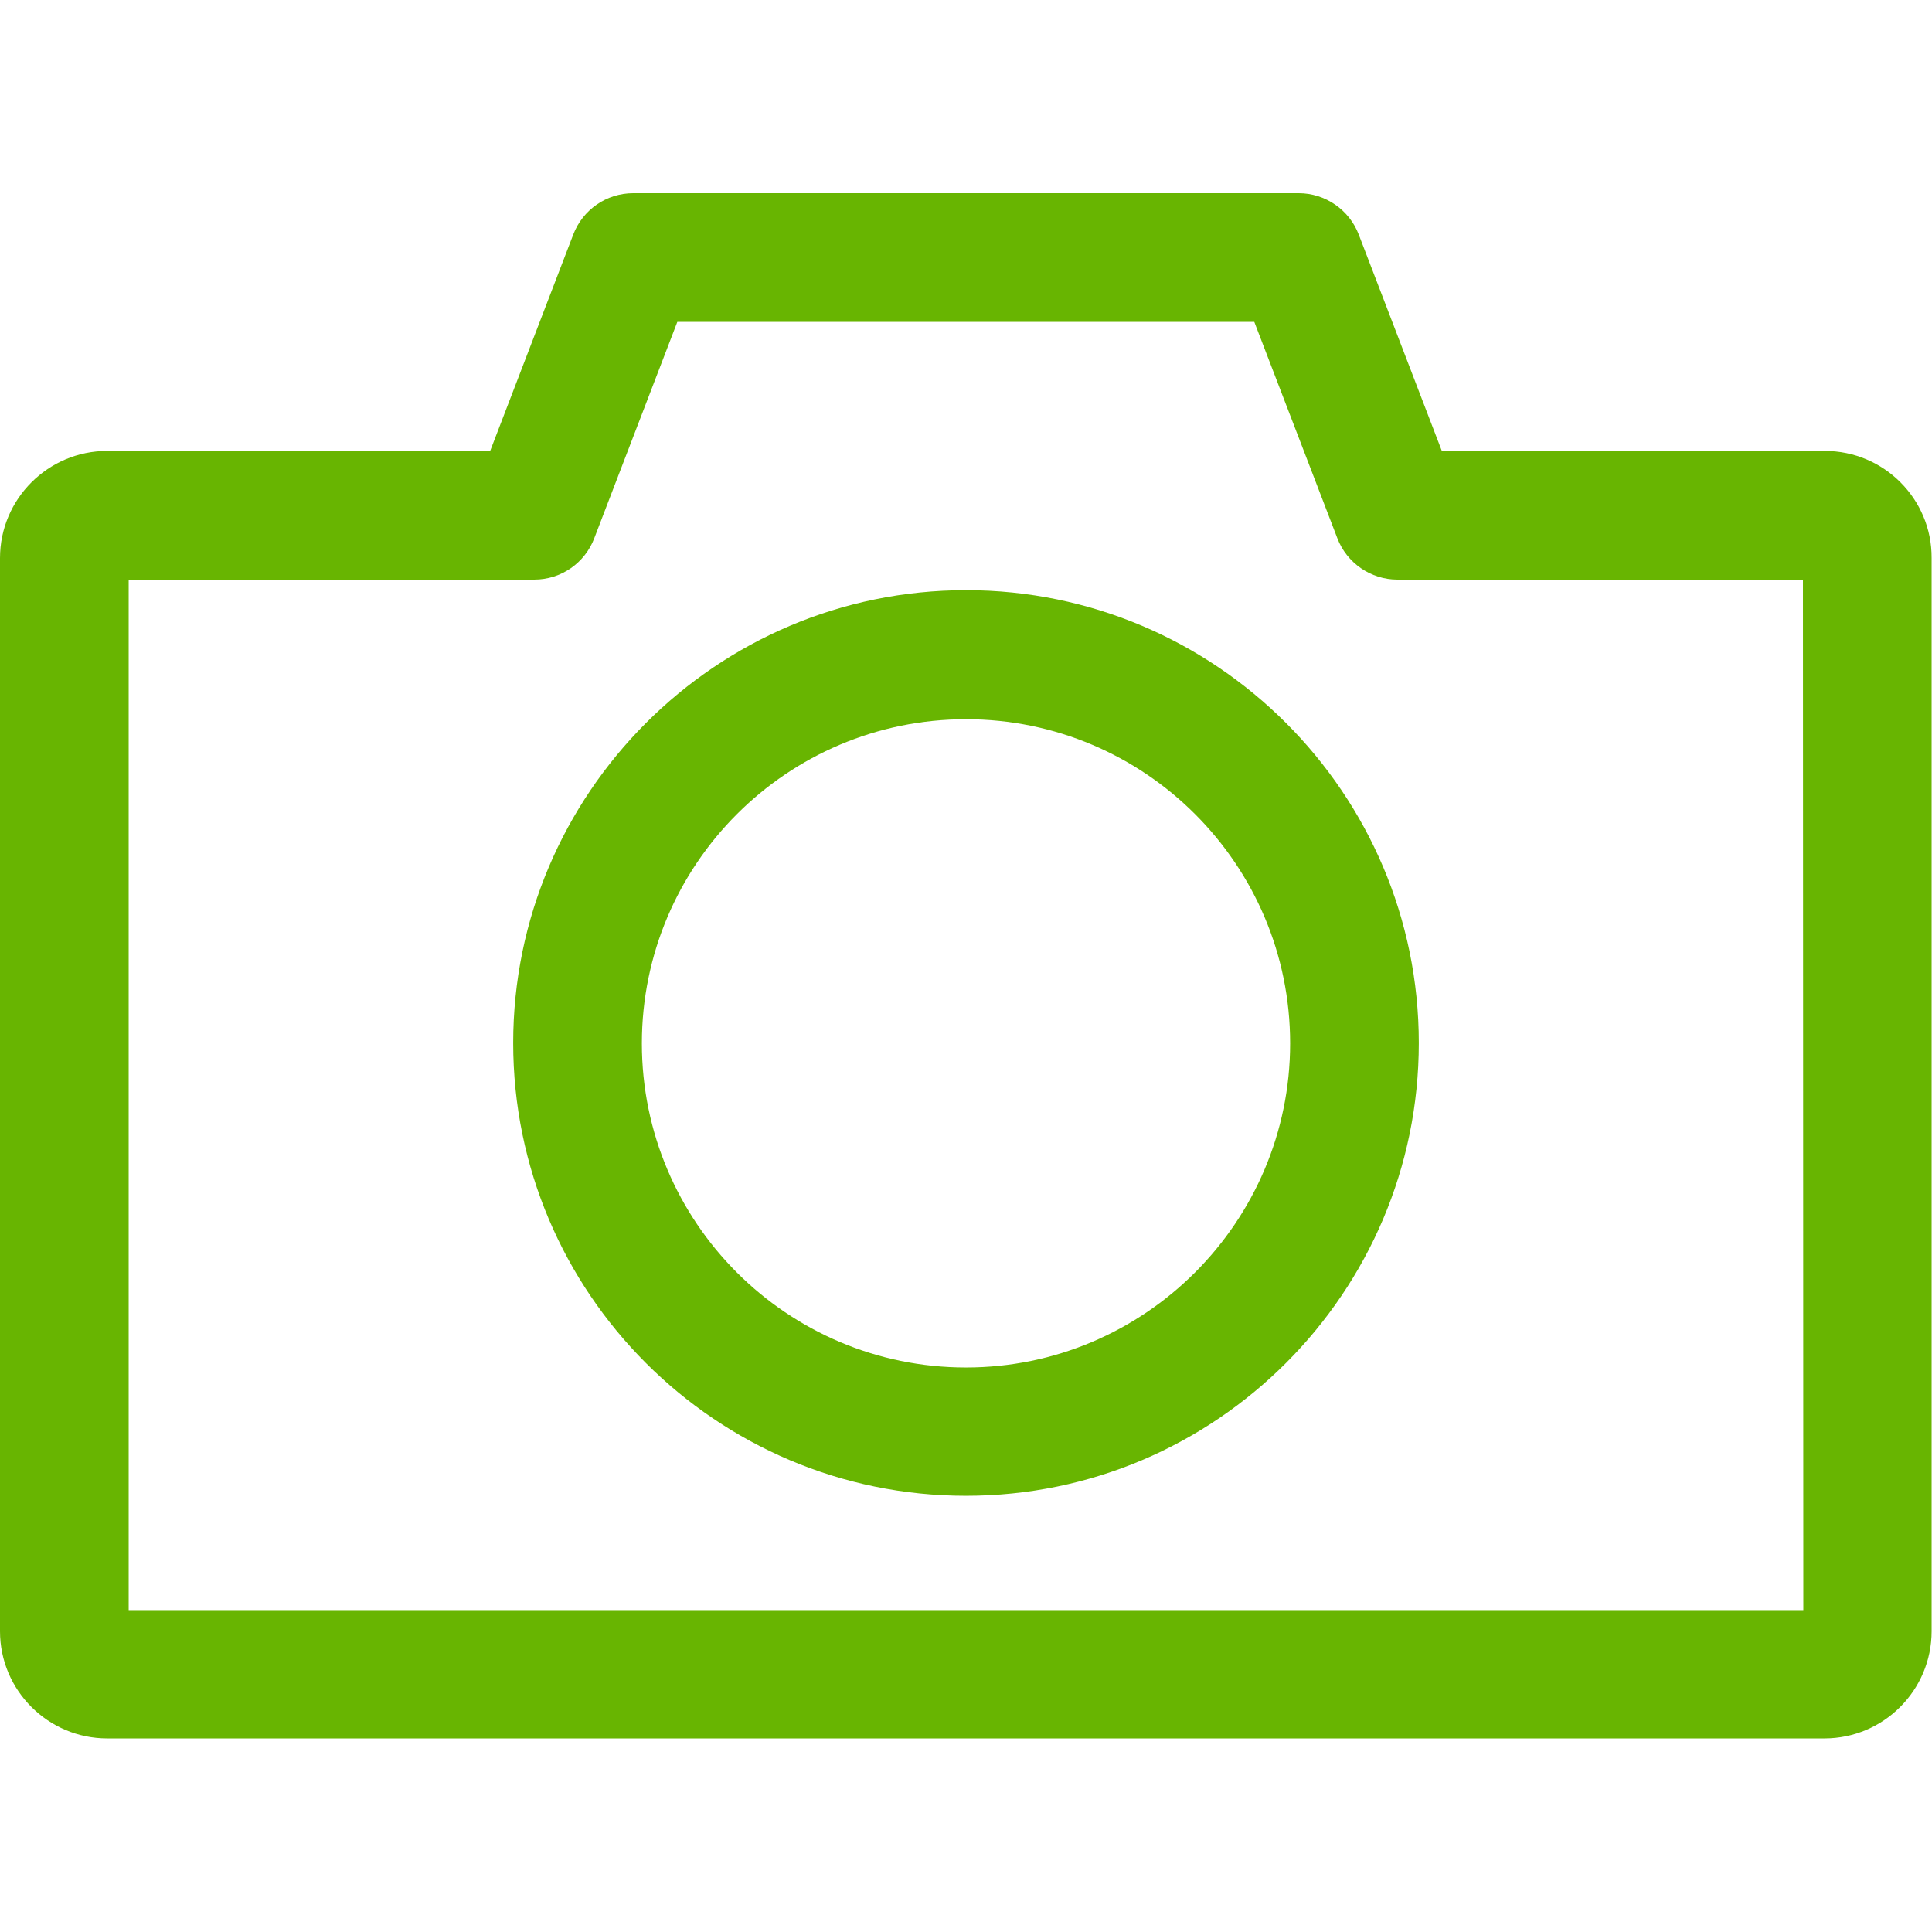 <?xml version="1.0" encoding="UTF-8"?>
<!-- Generator: Adobe Illustrator 24.2.0, SVG Export Plug-In . SVG Version: 6.00 Build 0)  -->
<svg version="1.1" id="Capa_1" xmlns="http://www.w3.org/2000/svg" xmlns:xlink="http://www.w3.org/1999/xlink" x="0px" y="0px" viewBox="0 0 512 512" style="enable-background:new 0 0 512 512;" xml:space="preserve" fill="#68b501">
<g>
	<g>
		<path d="M483.6,119.5H382.1l-22-57.3c-2.5-6.6-8.9-11-15.9-11H167.8c-7.1,0-13.4,4.4-15.9,11l-22,57.3H28.4    C12.8,119.5,0,132.2,0,147.9v284.4c0,15.7,12.8,28.4,28.4,28.4h455.1c15.7,0,28.4-12.8,28.4-28.4V147.9    C512,132.2,499.2,119.5,483.6,119.5z M477.9,426.7H34.1V153.6h107.5c7.1,0,13.4-4.4,15.9-11l22-57.3h152.9l22,57.3    c2.5,6.6,8.9,11,15.9,11h107.5L477.9,426.7L477.9,426.7z"/>
	</g>
</g>
<g>
	<g>
		<path d="M256,156.4c-66.2,0-120,53.9-120,120c0,66.2,53.8,120,120,120s120-53.9,120-120S322.2,156.4,256,156.4z M256,362.4    c-47.4,0-85.9-38.5-85.9-85.9s38.5-85.9,85.9-85.9c47.4,0,85.9,38.5,85.9,85.9C341.9,323.8,303.4,362.4,256,362.4z"/>
	</g>
</g>
</svg>